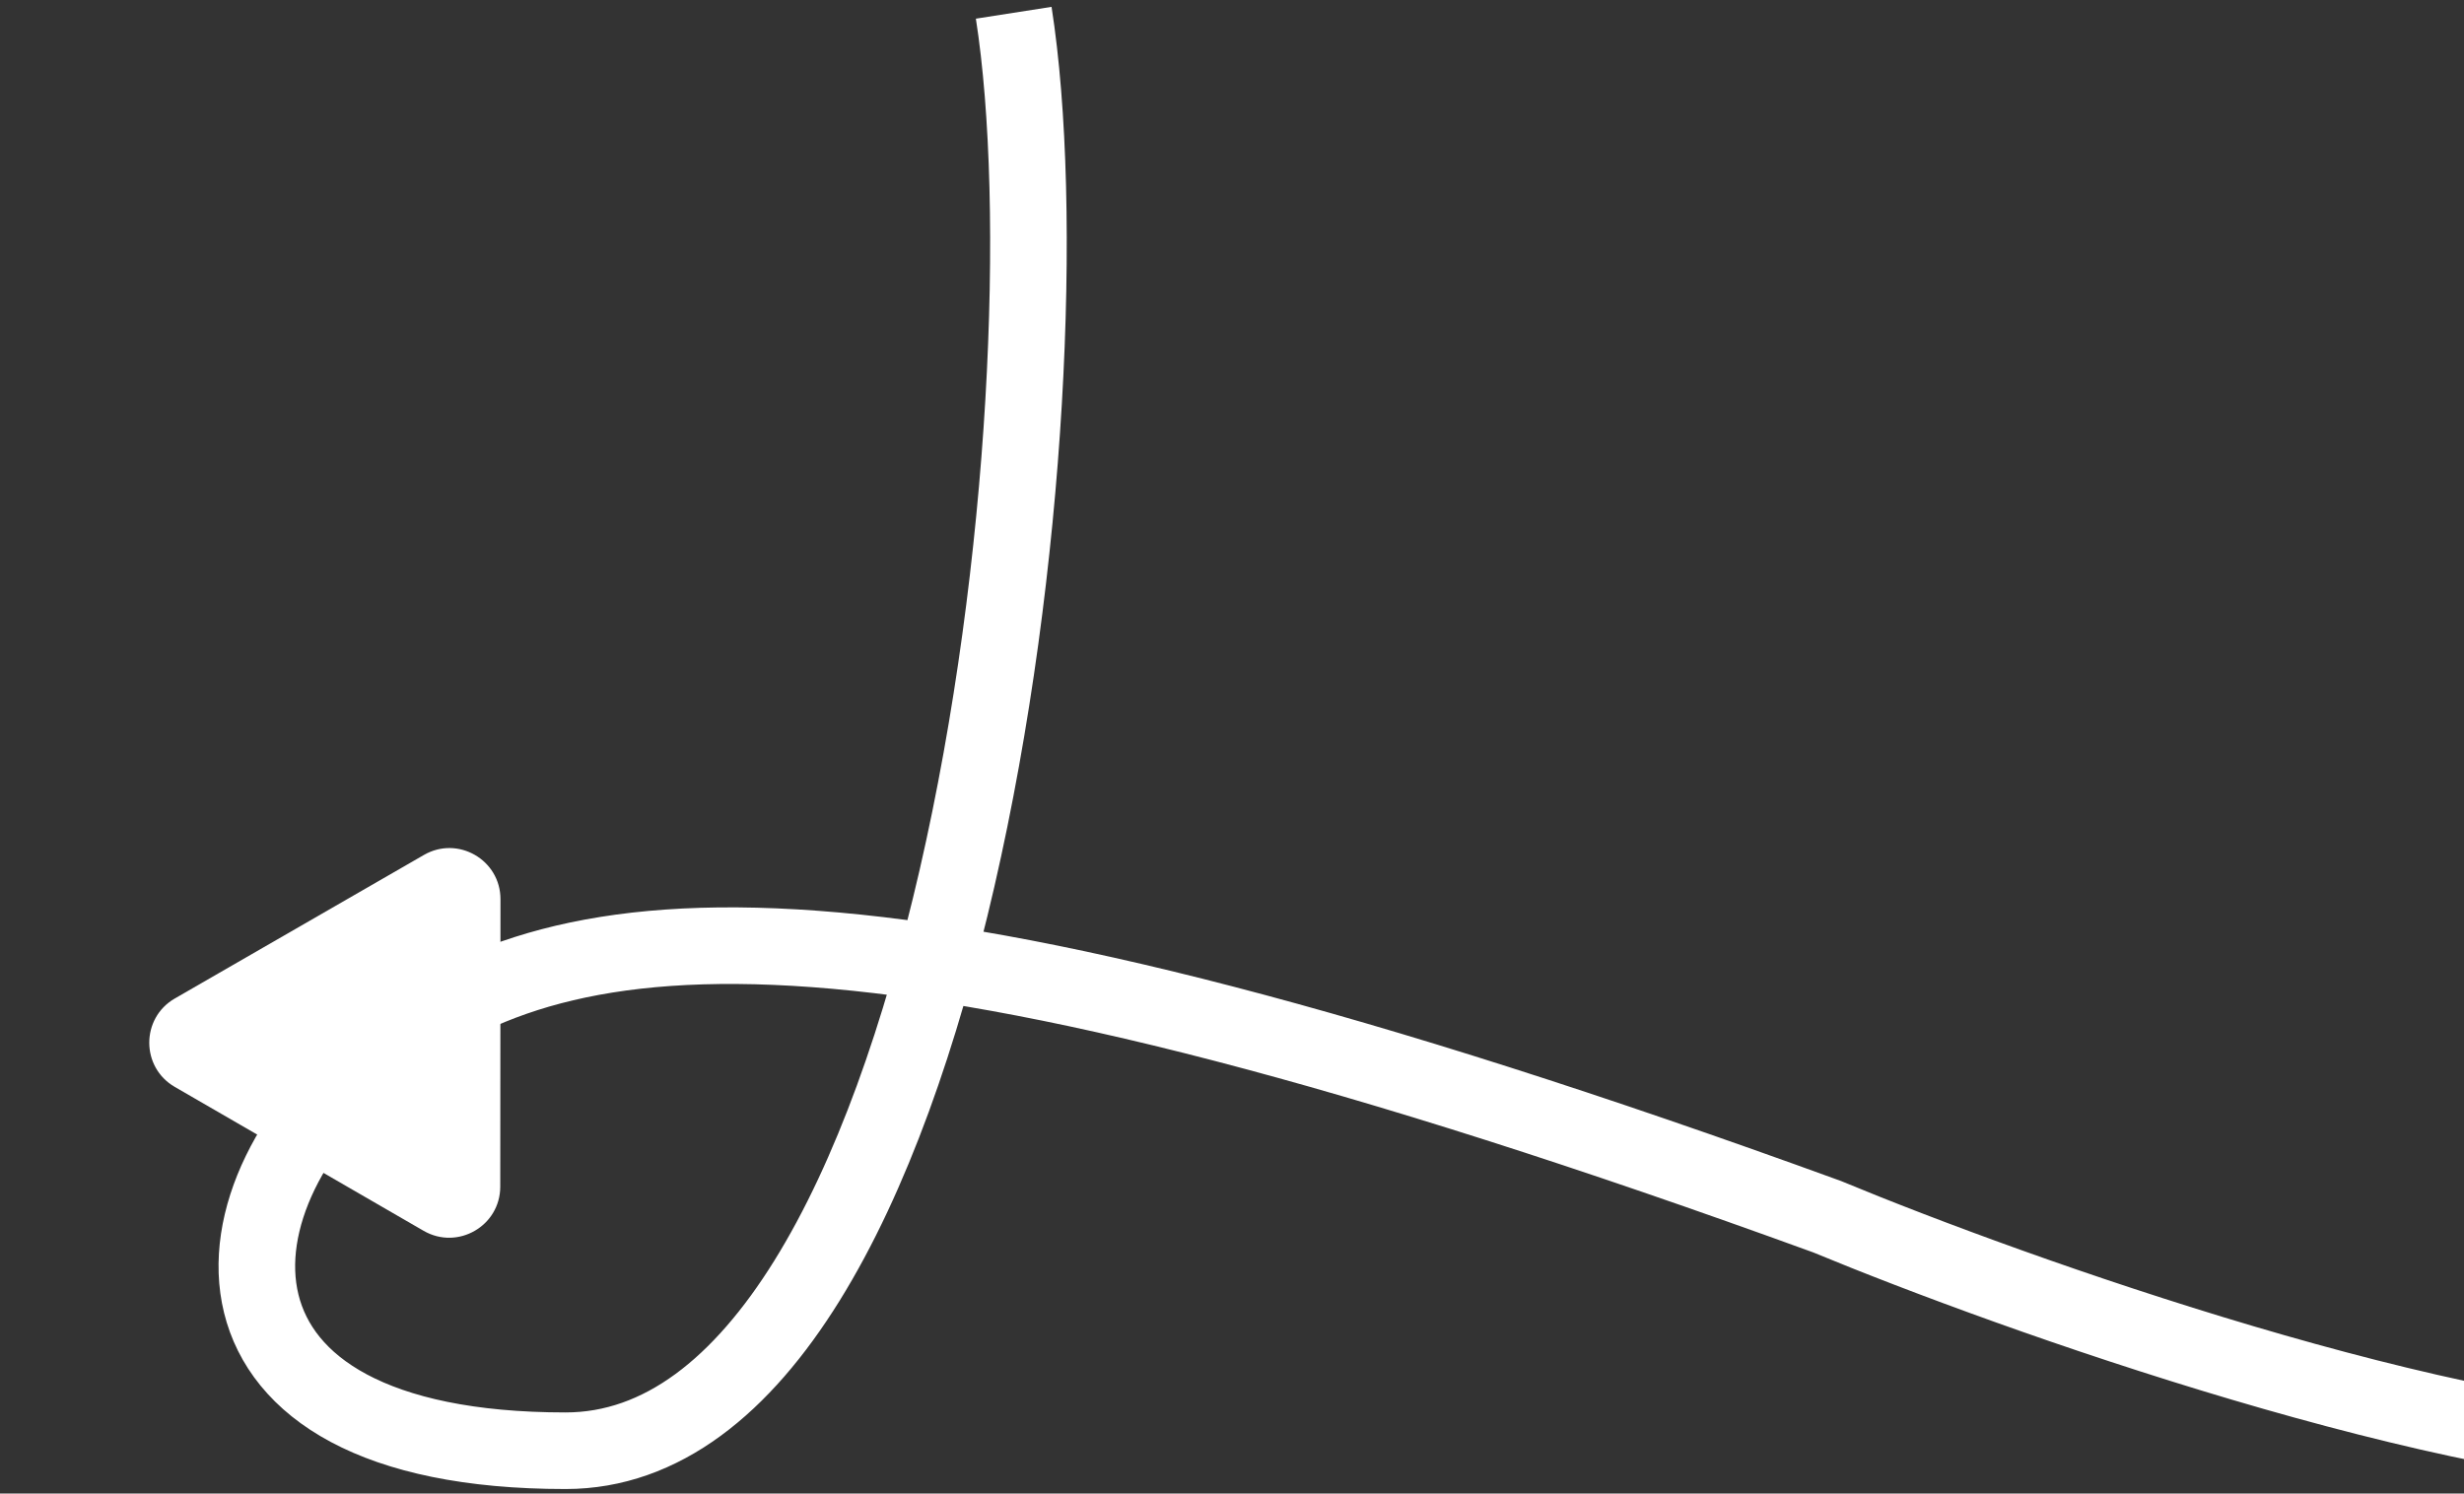 <svg width="193" height="117" viewBox="0 0 193 117" fill="none" xmlns="http://www.w3.org/2000/svg">
<rect x="0" y="0" width="193" height="117" fill="#333333" stroke="none"/>
<path d="M79.402 1C84.169 31.563 74.501 113.646 44.302 113.646C14.104 113.646 15.702 93.419 30.002 82.21C44.302 71 68.222 68.064 143.101 95.308C157.834 101.421 192.241 113.646 212.001 113.646" stroke="white" stroke-width="6"/>
<path d="M33.204 66.974C35.872 65.436 39.204 67.363 39.201 70.442L39.184 92.959C39.182 96.038 35.847 97.96 33.181 96.418L13.69 85.145C11.024 83.603 11.027 79.754 13.695 78.217L33.204 66.974Z" fill="white"/>
</svg>
